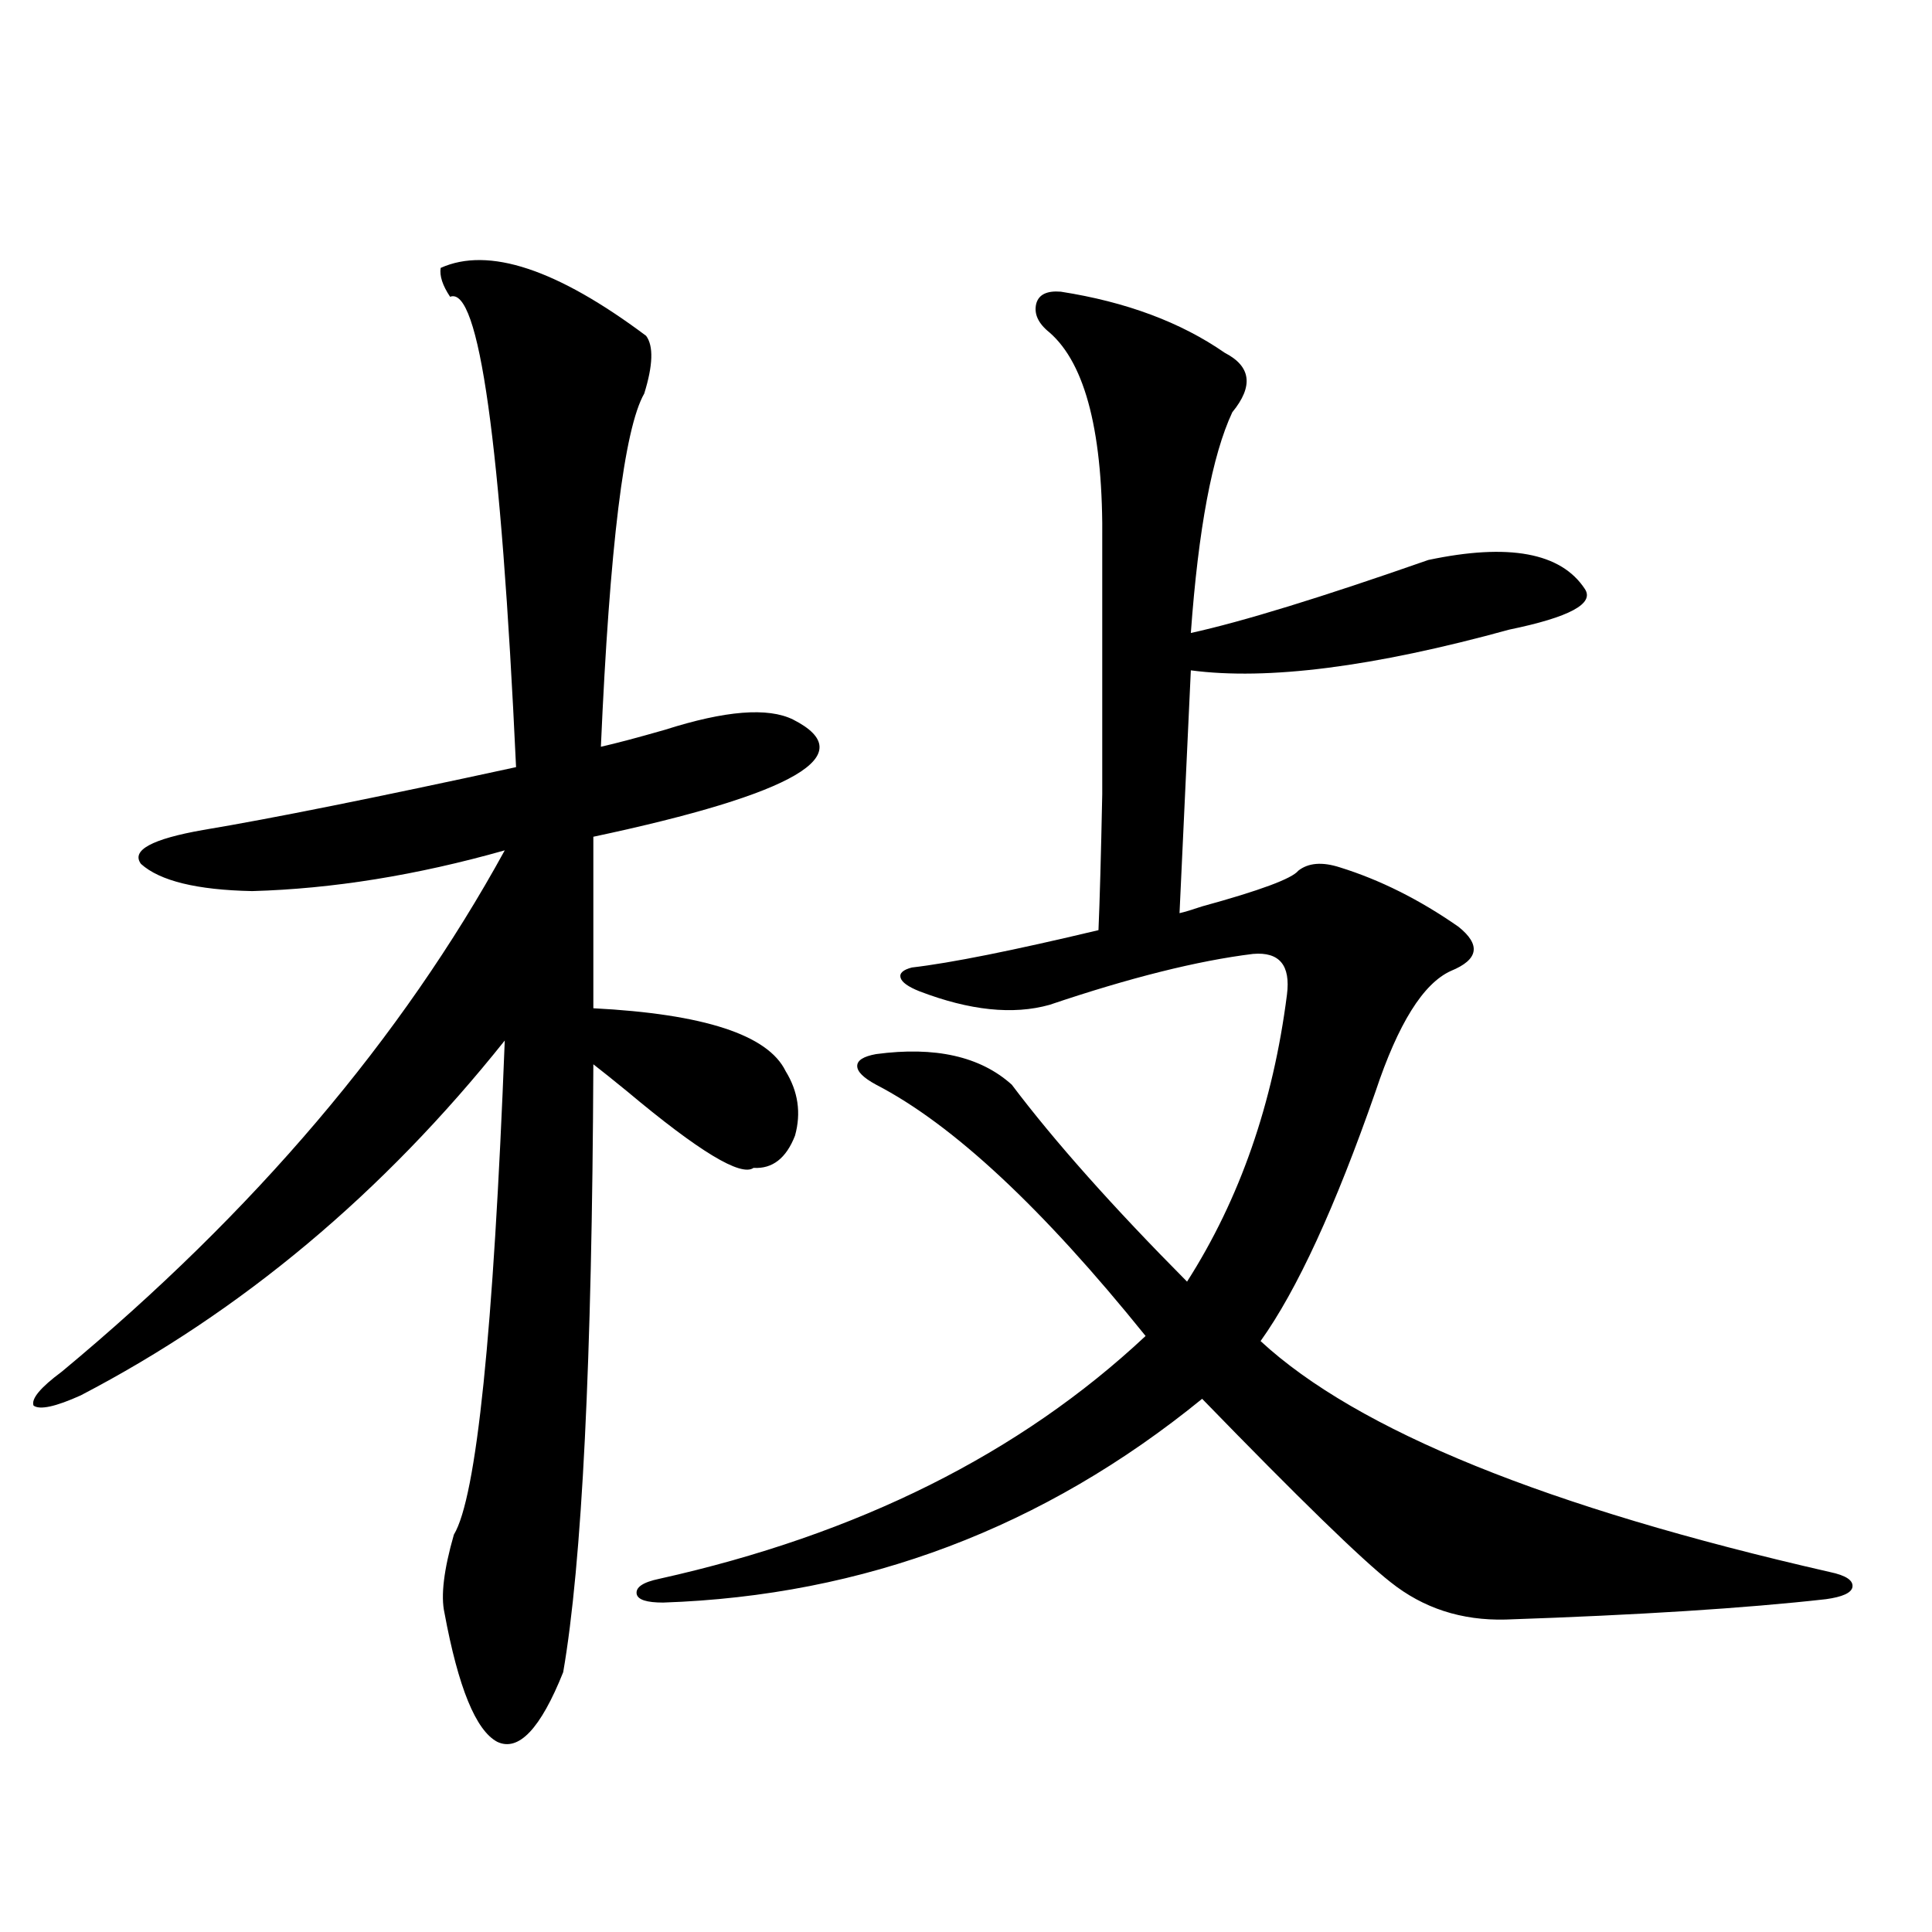 <?xml version="1.0" encoding="utf-8"?>
<!-- Generator: Adobe Illustrator 16.0.0, SVG Export Plug-In . SVG Version: 6.00 Build 0)  -->
<!DOCTYPE svg PUBLIC "-//W3C//DTD SVG 1.1//EN" "http://www.w3.org/Graphics/SVG/1.1/DTD/svg11.dtd">
<svg version="1.1" id="图层_1" xmlns="http://www.w3.org/2000/svg" xmlns:xlink="http://www.w3.org/1999/xlink" x="0px" y="0px"
	 width="1000px" height="1000px" viewBox="0 0 1000 1000" enable-background="new 0 0 1000 1000" xml:space="preserve">
<path d="M228.092,138.668c24.71-11.124,60.151,0.591,106.339,35.156c3.902,5.273,3.567,15.244-0.976,29.883
	c-10.411,18.169-17.896,79.102-22.438,182.813c7.805-1.758,18.856-4.683,33.17-8.789c31.219-9.956,53.322-11.714,66.34-5.273
	c35.762,18.169,1.296,38.384-103.412,60.645v88.77c57.225,2.939,90.395,13.774,99.51,32.52c6.494,10.547,8.125,21.684,4.878,33.398
	c-4.558,11.728-11.707,17.29-21.463,16.699c-6.509,4.697-28.292-8.487-65.364-39.551c-7.164-5.85-13.018-10.547-17.561-14.063
	c-0.655,153.52-5.854,258.398-15.609,314.648c-11.707,29.292-23.094,41.308-34.146,36.035
	c-11.066-5.864-20.167-28.125-27.316-66.797c-1.951-8.789-0.335-22.261,4.878-40.43c11.707-19.336,20.487-104.59,26.341-255.762
	C198.169,617.672,125,678.907,41.755,722.262c-13.018,5.864-21.143,7.622-24.39,5.273c-1.311-3.516,3.567-9.366,14.634-17.578
	c99.51-82.617,175.926-172.554,229.263-269.824c-45.532,12.895-89.113,19.927-130.729,21.094
	c-28.627-0.577-47.804-5.273-57.56-14.063c-5.213-7.031,5.519-12.881,32.194-17.578c35.121-5.85,89.099-16.699,161.947-32.52
	c-7.805-168.159-19.191-249.307-34.146-243.457C229.067,147.76,227.437,142.774,228.092,138.668z M549.06,150.973
	c33.811,5.273,62.103,15.82,84.876,31.641c13.658,7.031,14.954,17.29,3.902,30.762c-10.411,22.275-17.561,60.356-21.463,114.258
	c26.661-5.85,67.636-18.457,122.924-37.793c41.615-8.789,68.611-3.804,80.974,14.941c5.198,7.622-7.805,14.653-39.023,21.094
	c-70.242,19.336-125.21,26.367-164.874,21.094l-5.854,125.684c2.592-0.577,6.494-1.758,11.707-3.516
	c29.908-8.198,46.493-14.351,49.755-18.457c5.198-4.092,12.348-4.683,21.463-1.758c20.808,6.455,41.295,16.699,61.462,30.762
	c11.707,9.38,10.396,17.001-3.902,22.852c-14.313,6.455-27.316,27.246-39.023,62.402c-20.822,59.766-40.654,102.832-59.511,129.199
	c50.075,46.294,148.289,86.133,294.627,119.531c8.445,1.758,12.348,4.395,11.707,7.91c-0.655,2.939-5.213,4.985-13.658,6.152
	c-41.63,4.697-96.918,8.198-165.85,10.547c-22.773,0.577-42.605-5.85-59.511-19.336c-14.969-11.714-47.483-43.355-97.559-94.922
	c-81.949,66.797-174.965,101.953-279.018,105.469c-8.46,0-13.018-1.456-13.658-4.395c-0.655-3.516,3.247-6.152,11.707-7.91
	c102.757-22.852,186.657-64.737,251.701-125.684c-53.337-66.206-99.845-109.561-139.509-130.078
	c-6.509-3.516-9.756-6.729-9.756-9.668c0-2.925,3.247-4.971,9.756-6.152c30.563-4.092,53.978,1.181,70.242,15.82
	c22.104,29.306,52.347,63.281,90.729,101.953c27.316-42.764,44.542-92.285,51.706-148.535c1.951-15.23-3.902-22.261-17.561-21.094
	c-28.627,3.516-63.748,12.305-105.363,26.367c-18.871,5.273-41.31,2.939-67.315-7.031c-5.854-2.334-9.115-4.683-9.756-7.031
	c-0.655-2.334,1.296-4.092,5.854-5.273c20.152-2.334,52.347-8.789,96.583-19.336c0.641-14.639,1.296-38.081,1.951-70.313
	c0-15.82,0-33.975,0-54.492c0-18.745,0-43.945,0-75.586c0.641-56.25-8.46-92.573-27.316-108.984
	c-5.854-4.683-8.14-9.668-6.829-14.941C537.673,152.442,541.896,150.396,549.06,150.973z"/>
</svg>
